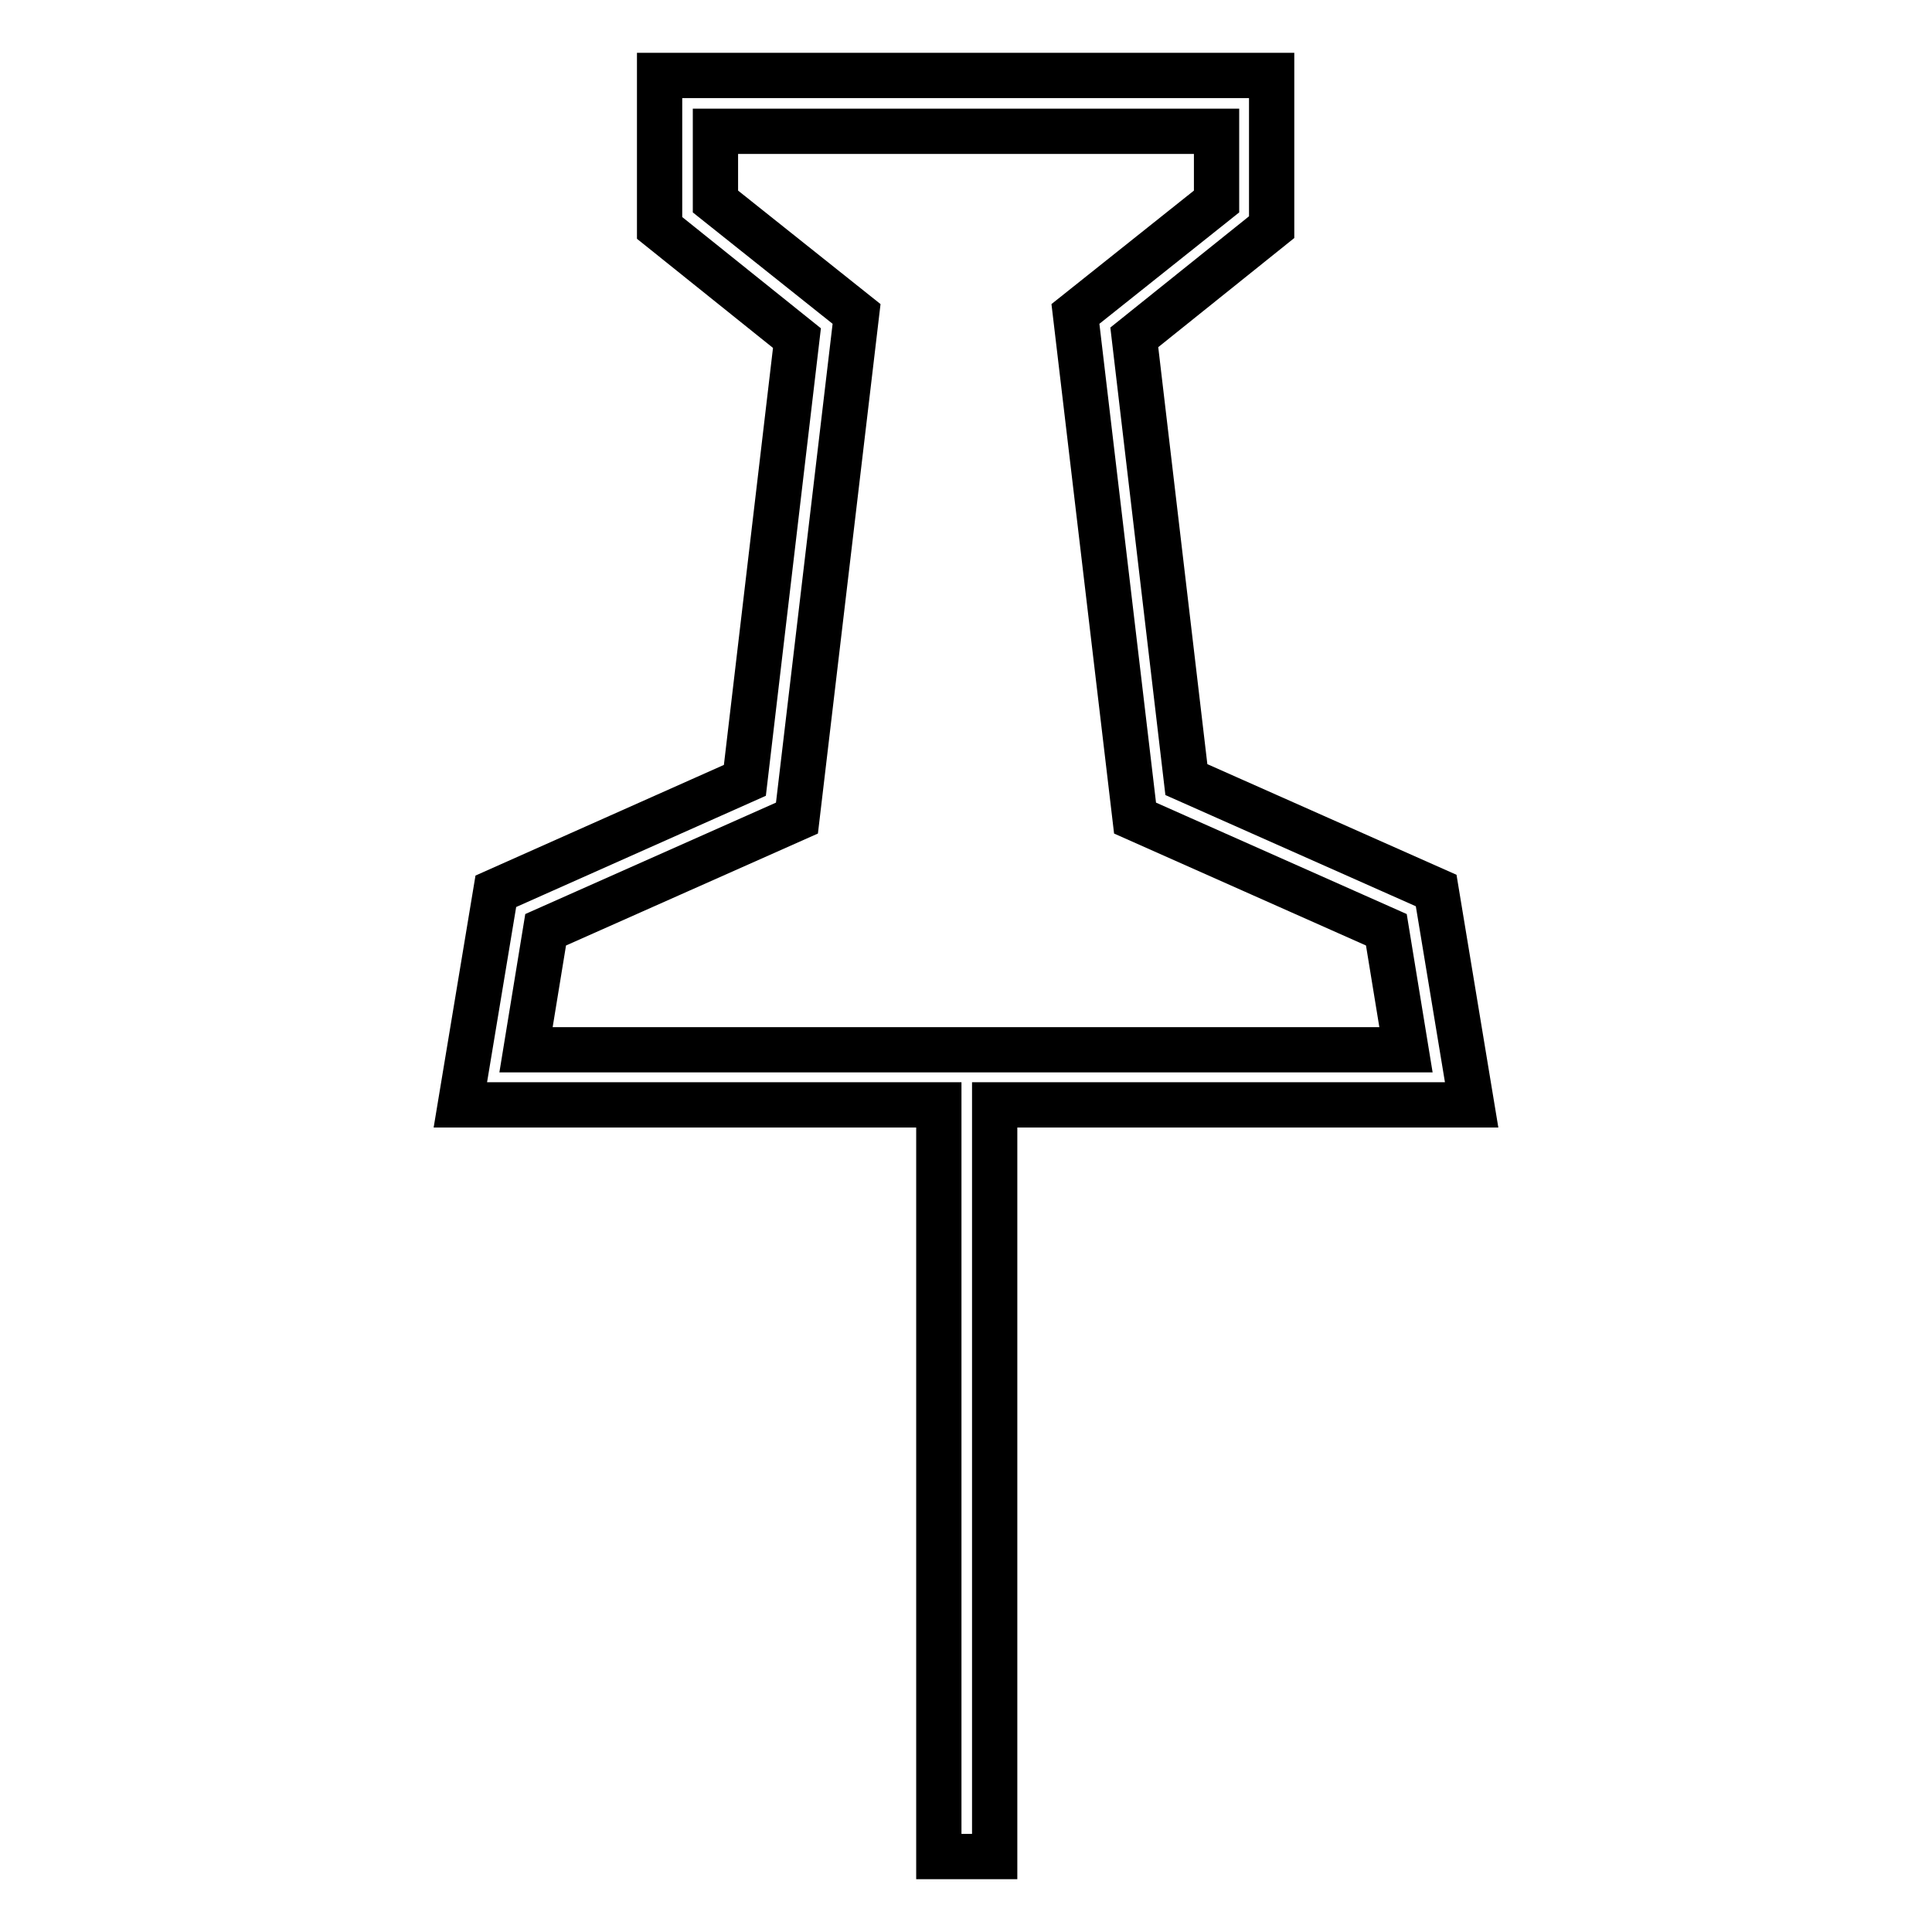 <?xml version="1.0" encoding="utf-8"?>
<!-- Svg Vector Icons : http://www.onlinewebfonts.com/icon -->
<!DOCTYPE svg PUBLIC "-//W3C//DTD SVG 1.1//EN" "http://www.w3.org/Graphics/SVG/1.1/DTD/svg11.dtd">
<svg version="1.1" xmlns="http://www.w3.org/2000/svg" xmlns:xlink="http://www.w3.org/1999/xlink" x="0px" y="0px" viewBox="0 0 256 256" enable-background="new 0 0 256 256" xml:space="preserve">
<g> <g> <path stroke-width="6" fill-opacity="0" stroke="#000000"  d="M65.7,118.1L61,146.4h63.4V246h7.4v-99.6H195l-4.7-28.4l-33.1-14.7l-6.9-58.6l18.2-14.6V10H128H87.4v20.2  l18.2,14.6l-6.9,58.6L65.7,118.1z M113.5,41.6L94.8,26.7v-9.3H128h33.2v9.3l-18.7,14.9l7.9,66.8l33.3,14.8l2.6,15.9H128H69.7  l2.6-15.9l33.3-14.8L113.5,41.6z"/> </g></g>
</svg>